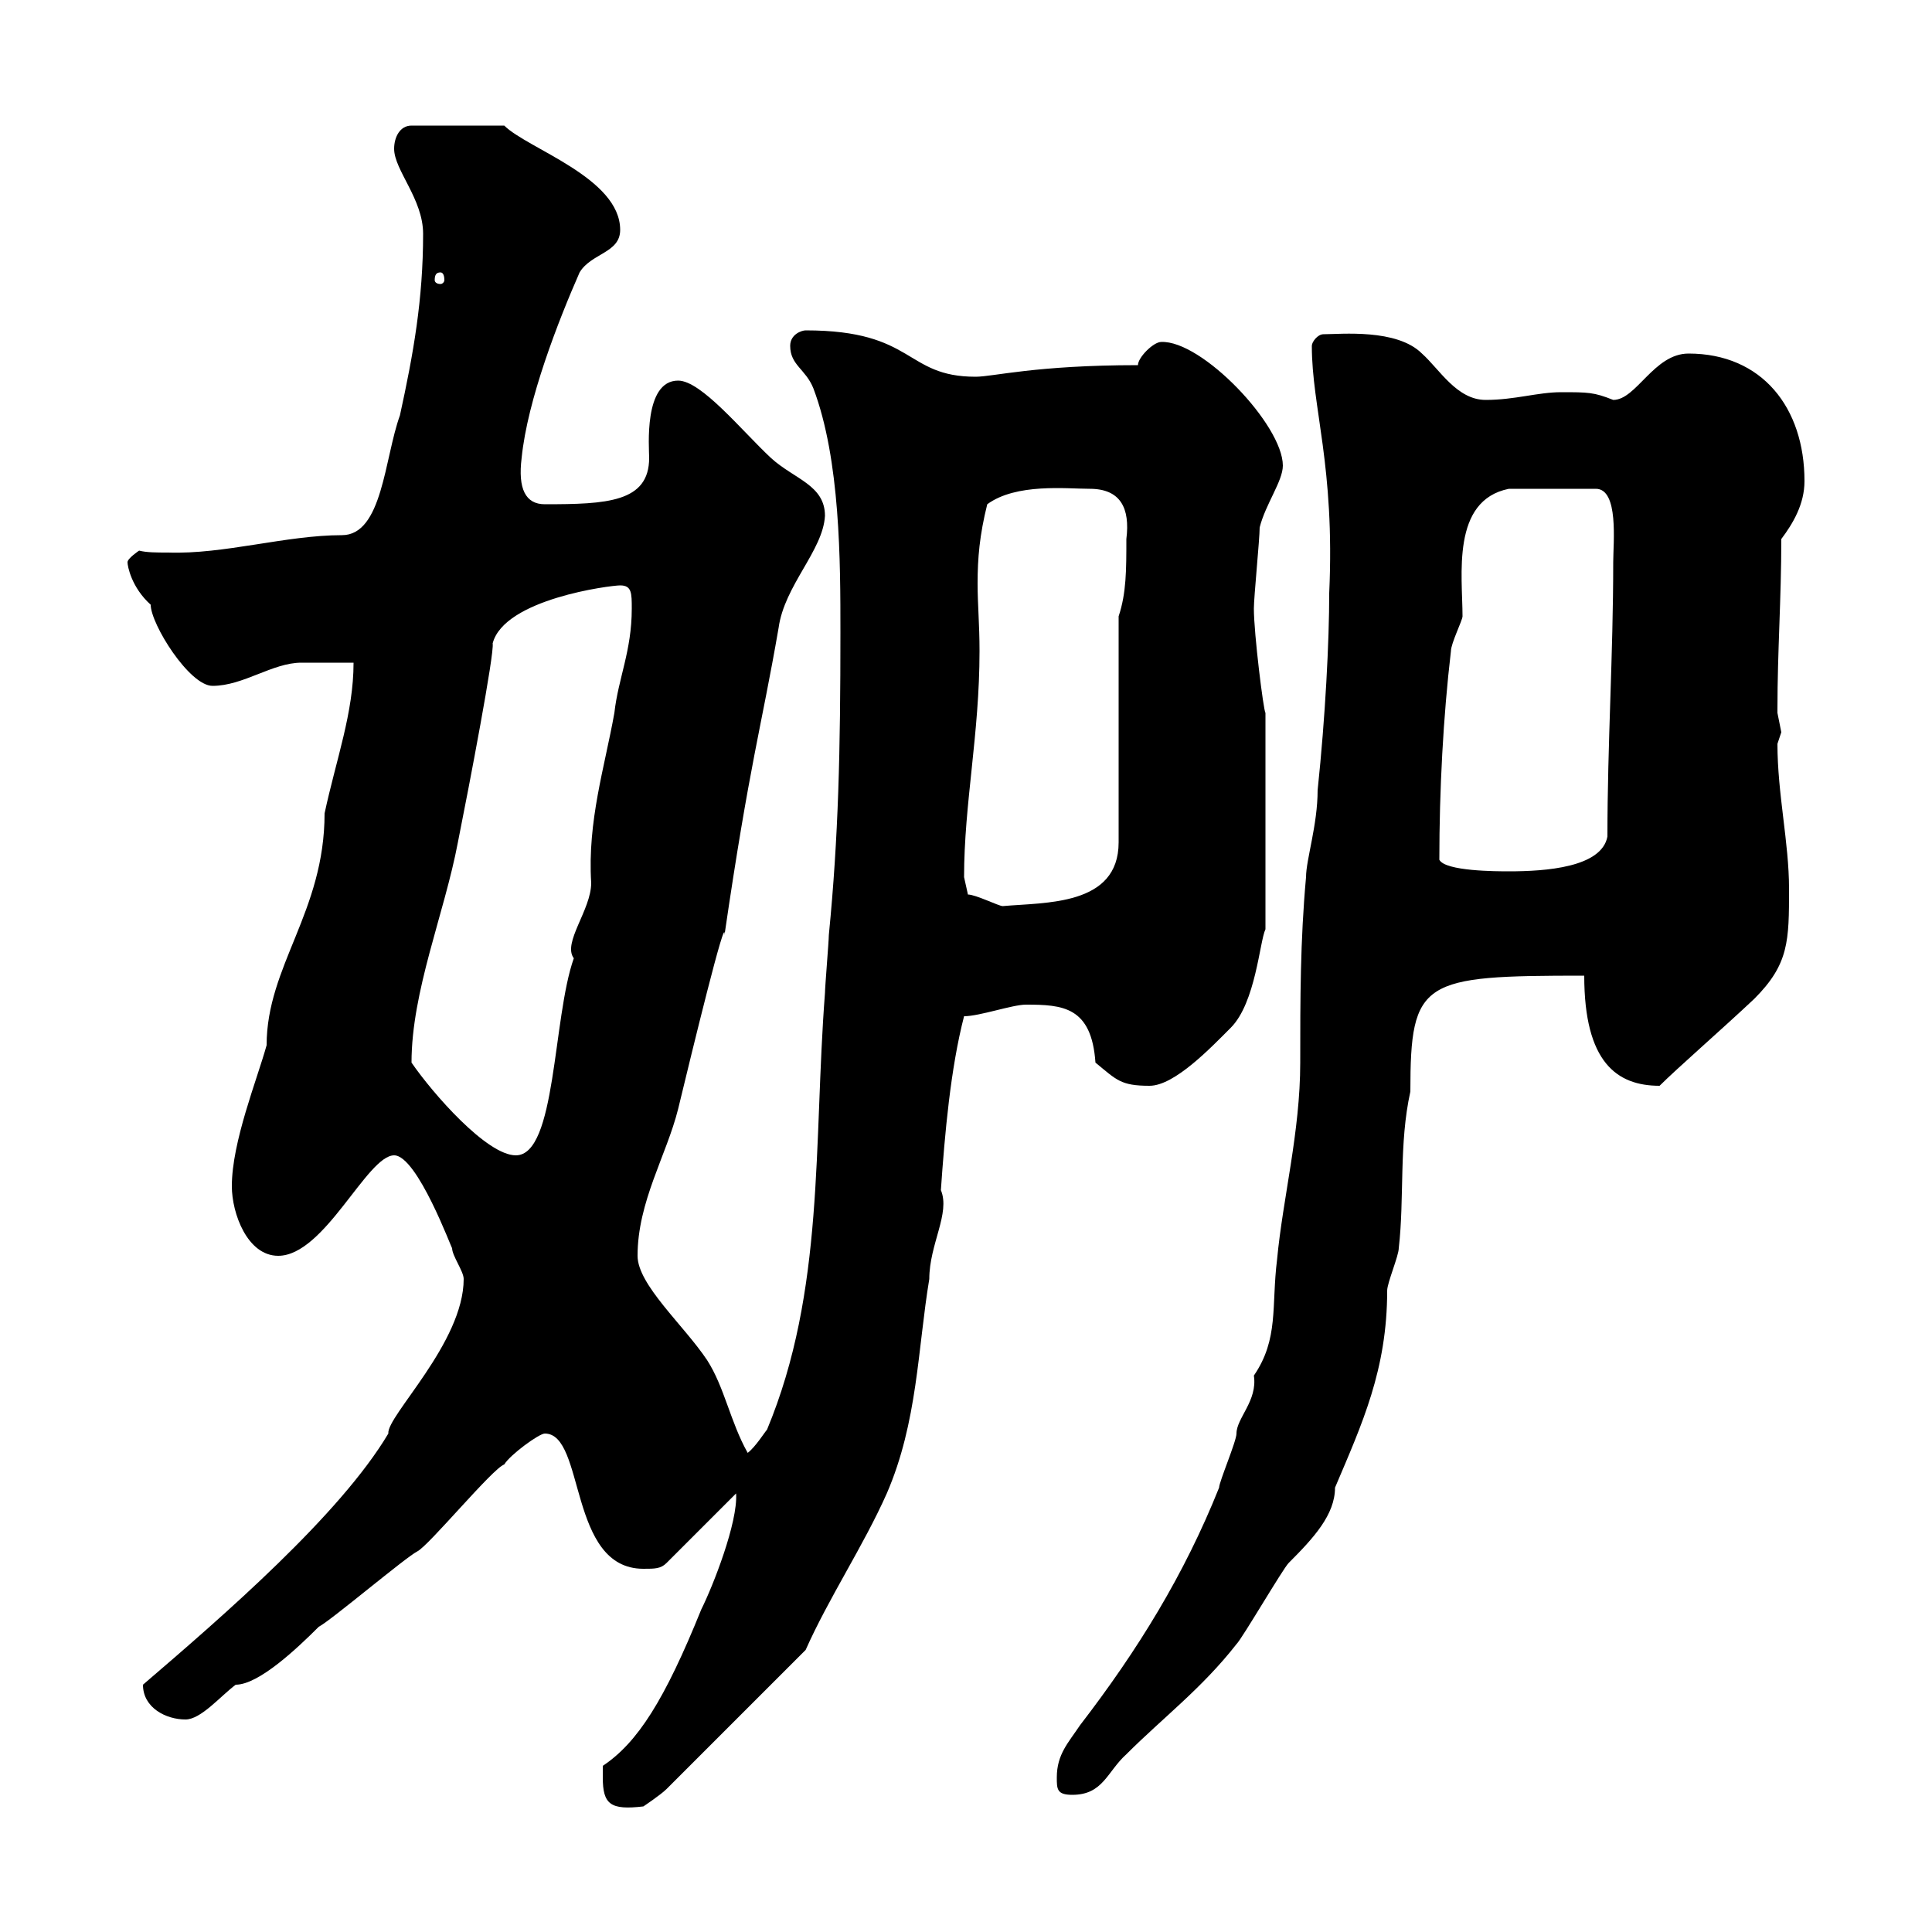 <svg xmlns="http://www.w3.org/2000/svg" xmlns:xlink="http://www.w3.org/1999/xlink" width="300" height="300"><path d="M93.60 276C93.60 280.20 94.80 281.10 99.90 280.50C99.90 280.50 102.60 278.70 103.50 277.80L125.10 256.20C128.70 248.10 134.10 240 137.70 231.90C142.50 220.80 142.50 209.40 144.30 198.60C144.30 193.20 147.60 188.40 146.10 184.80C146.70 176.10 147.60 165.90 149.70 157.80C152.10 157.80 157.20 156 159.30 156C165 156 169.50 156.30 170.10 165C173.40 167.70 174 168.60 178.50 168.60C182.40 168.60 188.10 162.60 191.10 159.60C195 155.70 195.60 146.10 196.50 144.30L196.50 110.70C196.20 110.40 194.70 98.40 194.70 94.50C194.70 92.70 195.60 83.70 195.60 81.90C196.50 78.30 199.20 74.70 199.20 72.30C199.20 66 186.60 52.80 180.30 53.10C179.10 53.10 176.70 55.50 176.70 56.70C160.80 56.70 154.20 58.50 151.50 58.50C140.40 58.50 142.20 51.30 125.10 51.30C124.50 51.30 122.70 51.90 122.70 53.70C122.70 56.70 125.10 57.30 126.30 60.30C130.50 71.40 130.50 87.30 130.50 98.10C130.50 116.70 130.20 129.90 128.70 145.20C128.70 146.10 128.10 153.30 128.10 154.20C126.30 177.60 128.10 200.40 119.10 222C118.80 222.30 117.30 224.70 116.10 225.60C113.40 220.80 112.50 215.40 109.80 211.20C106.20 205.80 99 199.50 99 195C99 186.60 103.50 179.40 105.30 172.20C107.40 163.50 112.80 141.30 112.50 145.20C116.40 118.50 118.20 113.10 120.90 97.50C121.80 90.90 127.80 85.50 128.10 80.10C128.10 75.30 123.30 74.40 119.70 71.10C115.20 66.90 108.90 59.10 105.30 59.10C99.90 59.10 100.80 69.60 100.80 71.10C100.80 78 94.20 78.30 84.60 78.30C81.60 78.30 80.40 75.90 81 71.10C81.90 62.10 86.70 49.80 90 42.30C91.80 39.30 96.30 39.30 96.30 35.70C96.30 27.60 81.90 23.10 78.30 19.50L63.90 19.50C62.10 19.50 61.20 21.30 61.20 23.10C61.20 26.40 65.70 30.90 65.70 36.30C65.70 46.50 64.20 54.90 62.10 64.50C59.70 71.10 59.40 83.10 53.10 83.10C44.40 83.10 34.80 86.10 26.10 85.80C24.30 85.80 22.80 85.80 21.60 85.50C21.60 85.50 19.80 86.70 19.80 87.30C19.80 87.90 20.40 91.20 23.40 93.90C23.40 96.90 29.40 106.50 33 106.50C37.80 106.50 42.30 102.90 46.80 102.90C47.70 102.90 53.10 102.90 54.90 102.90C54.90 110.70 52.20 117.90 50.40 126.30C50.40 141.60 41.40 150 41.40 162.30C39.90 167.70 36 177.30 36 184.20C36 188.40 38.40 195 43.20 195C50.40 195 57 179.40 61.20 179.40C64.80 179.40 70.20 194.10 70.20 193.80C70.20 195 72 197.40 72 198.60C72 208.50 60 219.90 60.30 222.60C52.80 235.20 34.80 250.80 22.20 261.60C22.20 265.20 25.80 267 28.80 267C31.20 267 34.20 263.40 36.60 261.60C40.20 261.60 46.20 255.90 49.50 252.60C51.30 251.70 63 241.80 64.80 240.90C66.60 240 76.50 228 78.30 227.40C79.20 225.90 83.70 222.60 84.60 222.60C90.90 222.60 88.20 243.60 99.90 243.60C101.70 243.60 102.60 243.60 103.50 242.70L114.30 231.90C114.60 236.40 110.70 246.30 108.90 249.90C103.20 264 99 270.60 93.60 274.20C93.60 274.20 93.60 276 93.60 276ZM164.10 276C164.10 277.80 164.10 278.70 166.50 278.70C171.30 278.70 171.90 275.10 174.90 272.40C180.60 266.70 186.60 262.20 192 255.30C192.90 254.40 199.20 243.60 200.10 242.70C204 238.80 207.30 235.20 207.30 231C211.50 221.10 215.40 212.70 215.40 200.40C215.40 199.20 217.20 195 217.20 193.80C218.10 186 217.20 177.60 219 169.50C219 152.10 220.80 151.50 246 151.50C246 165 251.10 168.60 257.70 168.60C260.40 165.90 267.30 159.90 272.40 155.10C277.80 149.70 277.80 146.10 277.80 138C277.80 130.80 276 123.30 276 115.50C276 115.50 276.60 113.70 276.60 113.70C276.60 113.70 276 110.70 276 110.70C276 110.10 276 110.10 276 110.10C276 101.10 276.60 93 276.60 83.70C278.40 81.30 280.20 78.30 280.20 74.70C280.20 63.30 273.60 54.90 262.20 54.90C256.80 54.90 254.10 62.10 250.50 62.10C247.50 60.90 246.60 60.90 242.40 60.90C238.80 60.90 235.20 62.10 230.70 62.10C226.20 62.10 223.50 57.30 220.80 54.90C216.90 51 208.20 51.90 205.50 51.90C204.60 51.90 203.70 53.10 203.70 53.70C203.70 63.30 207.30 72.30 206.40 92.10C206.40 99.60 205.80 111.30 204.60 122.70C204.60 128.10 202.80 133.50 202.80 136.20C201.90 146.10 201.90 155.10 201.90 165C201.90 175.80 199.20 186 198.30 195.60C197.40 202.80 198.60 207.90 194.70 213.60C195.30 217.50 192 220.20 192 222.60C192 223.80 189.30 230.10 189.30 231C183.90 244.50 176.70 256.20 167.70 267.90C165.90 270.60 164.10 272.40 164.10 276ZM63.90 165C63.90 153.90 69 141.90 71.10 130.80C72.90 121.80 76.80 101.40 76.50 99.90C78.30 93 94.80 90.90 96.30 90.90C98.10 90.90 98.10 92.10 98.10 94.50C98.10 101.10 96 105.30 95.40 110.70C93.90 119.10 91.20 127.50 91.80 137.10C91.80 141.30 87.30 146.40 89.10 148.80C85.80 158.10 86.40 179.40 80.10 179.40C75.60 179.40 67.20 169.80 63.90 165ZM150.30 138.90C150.30 138.90 149.70 136.20 149.70 136.20C149.70 124.80 152.10 114 152.10 101.10C152.10 96.90 151.80 93.90 151.80 90.60C151.80 86.70 152.10 83.10 153.30 78.30C157.80 75 165.60 75.90 169.20 75.90C174 75.90 175.50 78.90 174.90 83.70C174.90 88.50 174.90 92.10 173.70 95.70L173.70 130.80C173.70 140.70 162.30 140.10 155.70 140.70C155.10 140.70 151.50 138.90 150.30 138.90ZM223.50 133.50C223.50 122.70 224.10 111.30 225.30 101.10C225.30 99.90 227.10 96.30 227.10 95.70C227.10 89.40 225.30 77.70 234.30 75.90L247.80 75.90C251.40 75.90 250.50 84.30 250.50 87.30C250.50 101.70 249.60 115.50 249.60 129.90C248.70 134.70 240 135.30 234.30 135.30C232.50 135.30 224.40 135.30 223.50 133.50ZM68.40 42.30C68.70 42.30 69 42.60 69 43.50C69 43.80 68.70 44.10 68.40 44.10C67.80 44.10 67.50 43.80 67.50 43.50C67.50 42.60 67.80 42.30 68.40 42.30Z"/></svg>